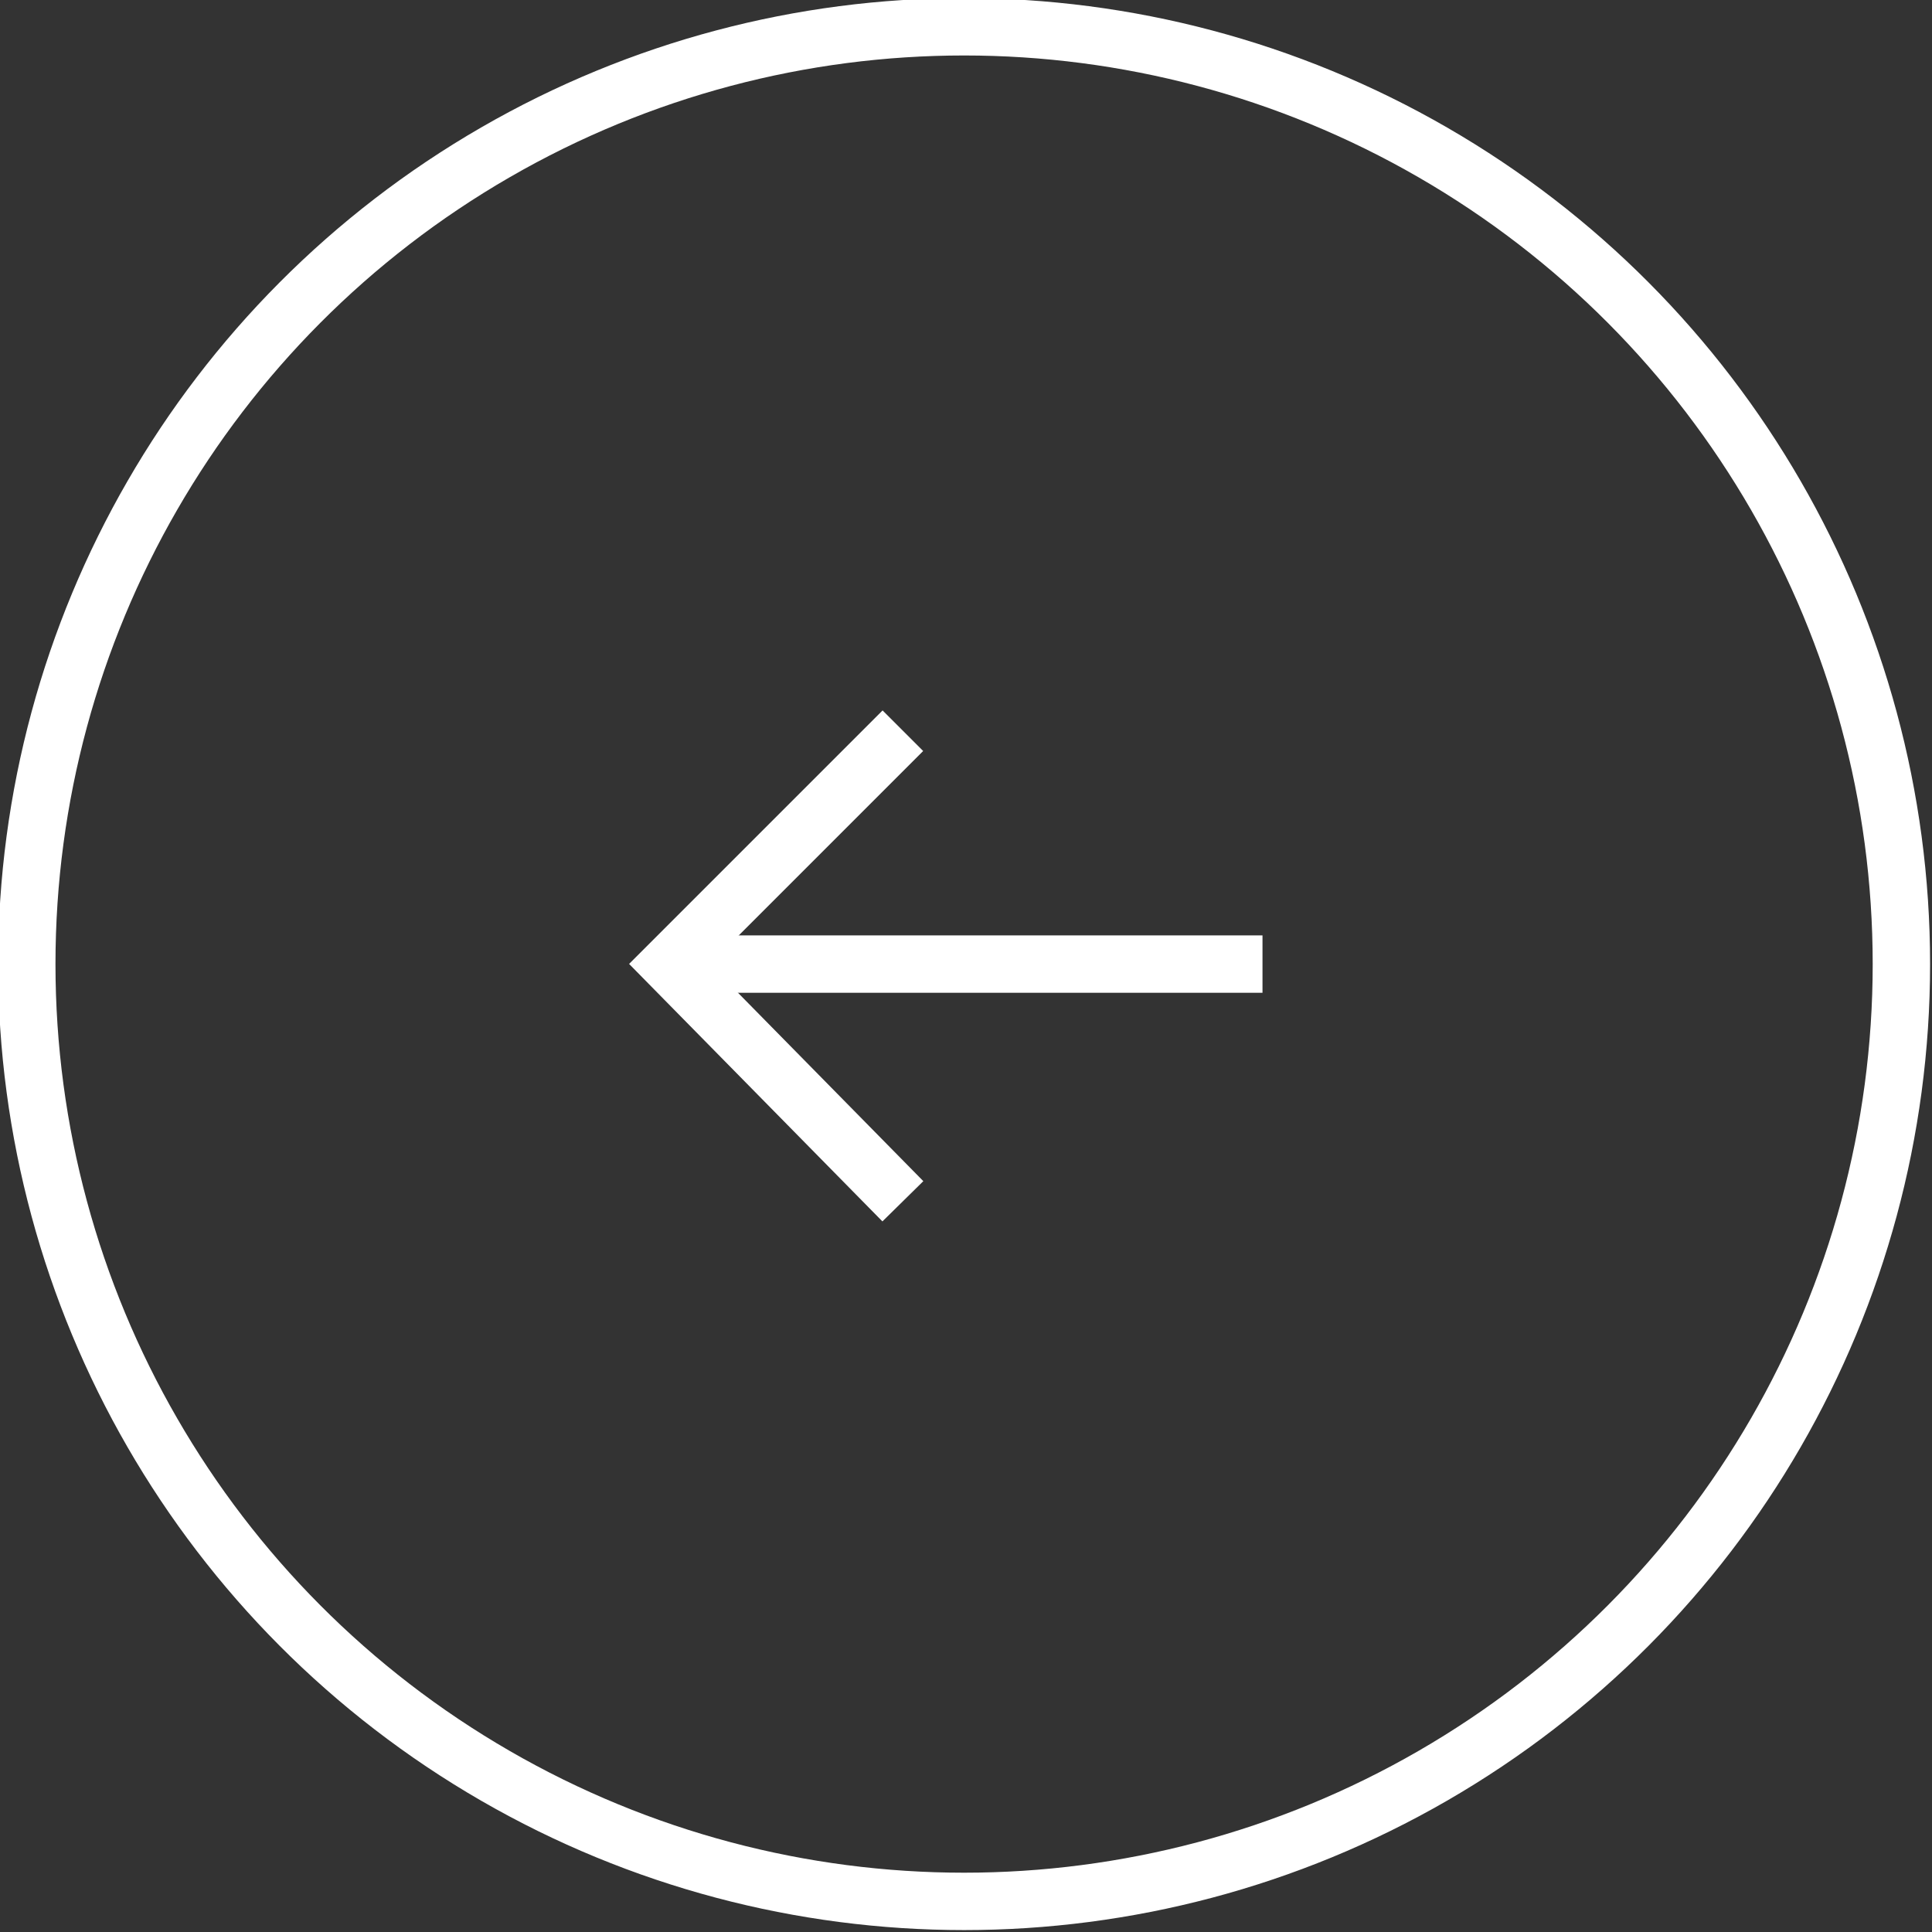 <?xml version="1.0" encoding="utf-8"?>
<!-- Generator: Adobe Illustrator 26.0.2, SVG Export Plug-In . SVG Version: 6.00 Build 0)  -->
<svg version="1.1" id="레이어_1" xmlns="http://www.w3.org/2000/svg" xmlns:xlink="http://www.w3.org/1999/xlink" x="0px"
	 y="0px" width="50.5px" height="50.5px" viewBox="0 0 50.5 50.5" style="enable-background:new 0 0 50.5 50.5;"
	 xml:space="preserve">
<rect x="0" y="0" width="50.5" height="50.5" fill="#333333" stroke="none"/>
<style type="text/css">
	.st0{fill:none;stroke:#FFFFFF;stroke-width:1.5;stroke-miterlimit:10;}
</style>
<circle class="st0" cx="25.2" cy="25.2" r="24.5"/>
<g>
	<line class="st0" x1="33" y1="25.2" x2="17.5" y2="25.2"/>
	<polyline class="st0" points="23.6,31.4 17.5,25.2 23.6,19.1 	"/>
</g>
</svg>
